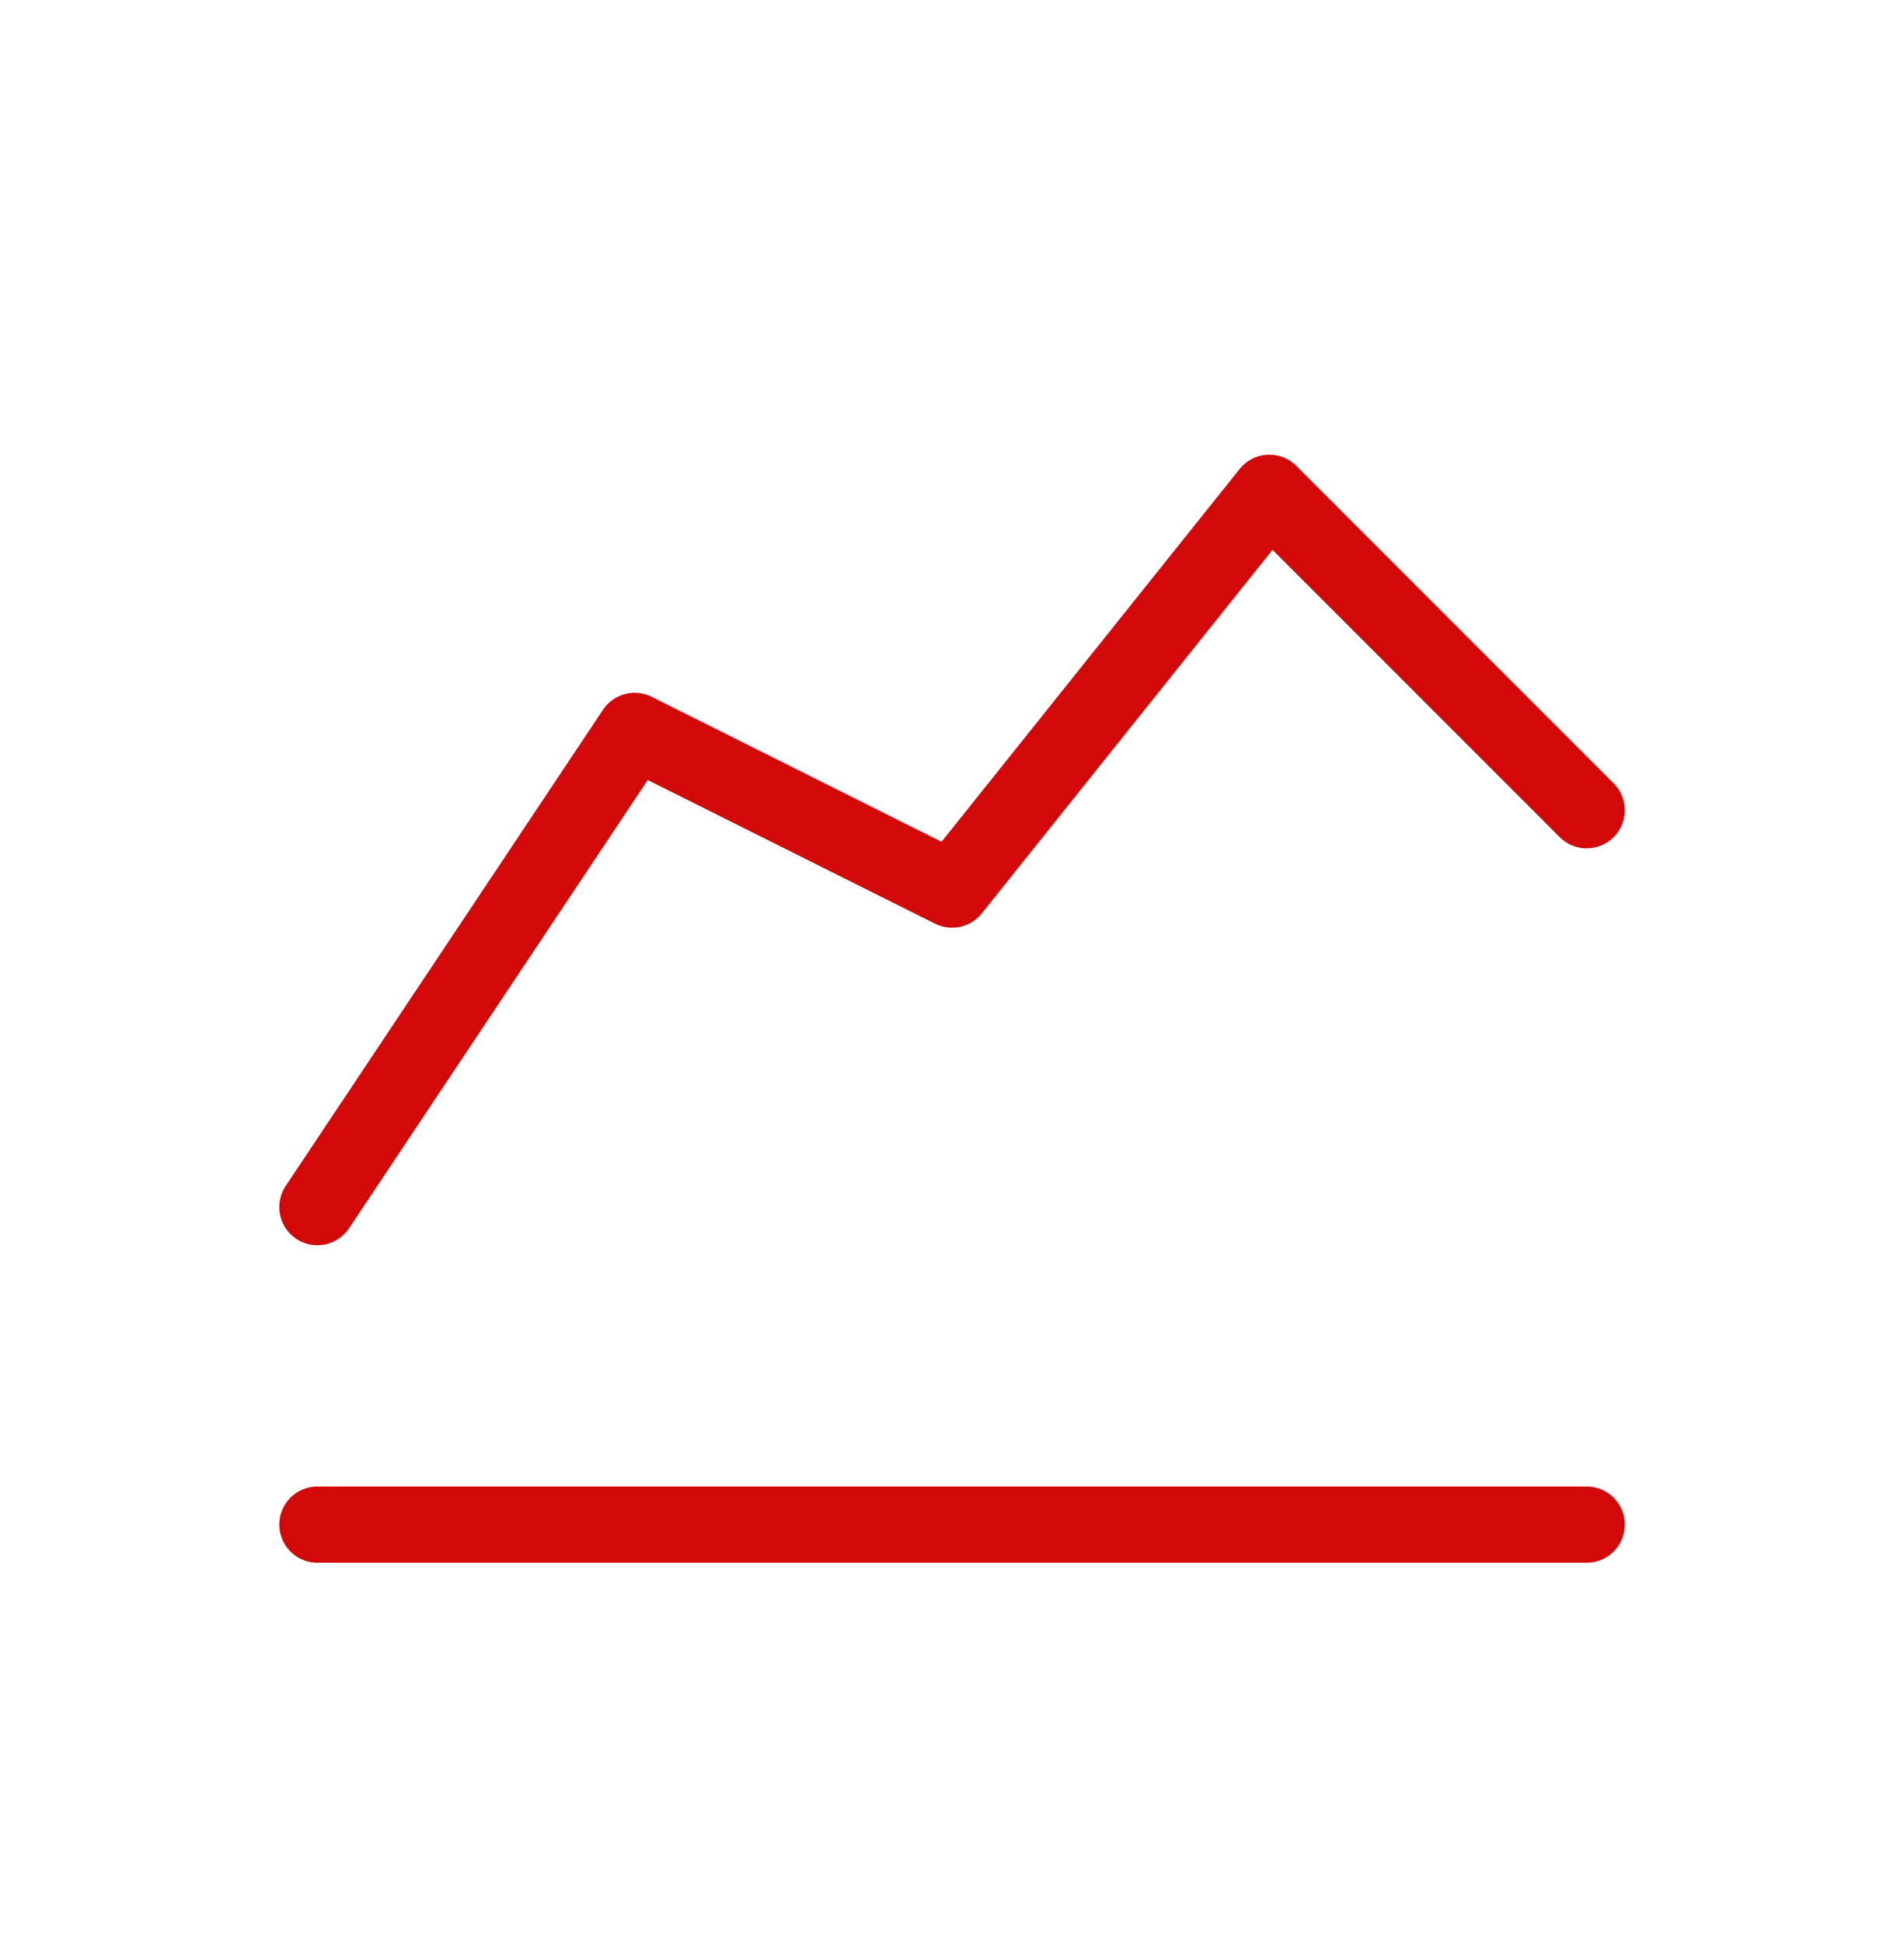 <svg width="50" height="51" viewBox="0 0 50 51" fill="none" xmlns="http://www.w3.org/2000/svg">
<g clip-path="url(#clip0_2202_5836)">
<path d="M8.334 40.018H41.667" stroke="#D30808" stroke-width="2" stroke-linecap="round" stroke-linejoin="round"/>
<path d="M8.334 31.685L16.667 19.185L25.001 23.351L33.334 12.935L41.667 21.268" stroke="#D30808" stroke-width="2" stroke-linecap="round" stroke-linejoin="round"/>
</g>
<defs>
<clipPath id="clip0_2202_5836">
<rect width="50" height="50" fill="white" transform="translate(0 0.435)"/>
</clipPath>
</defs>
</svg>
